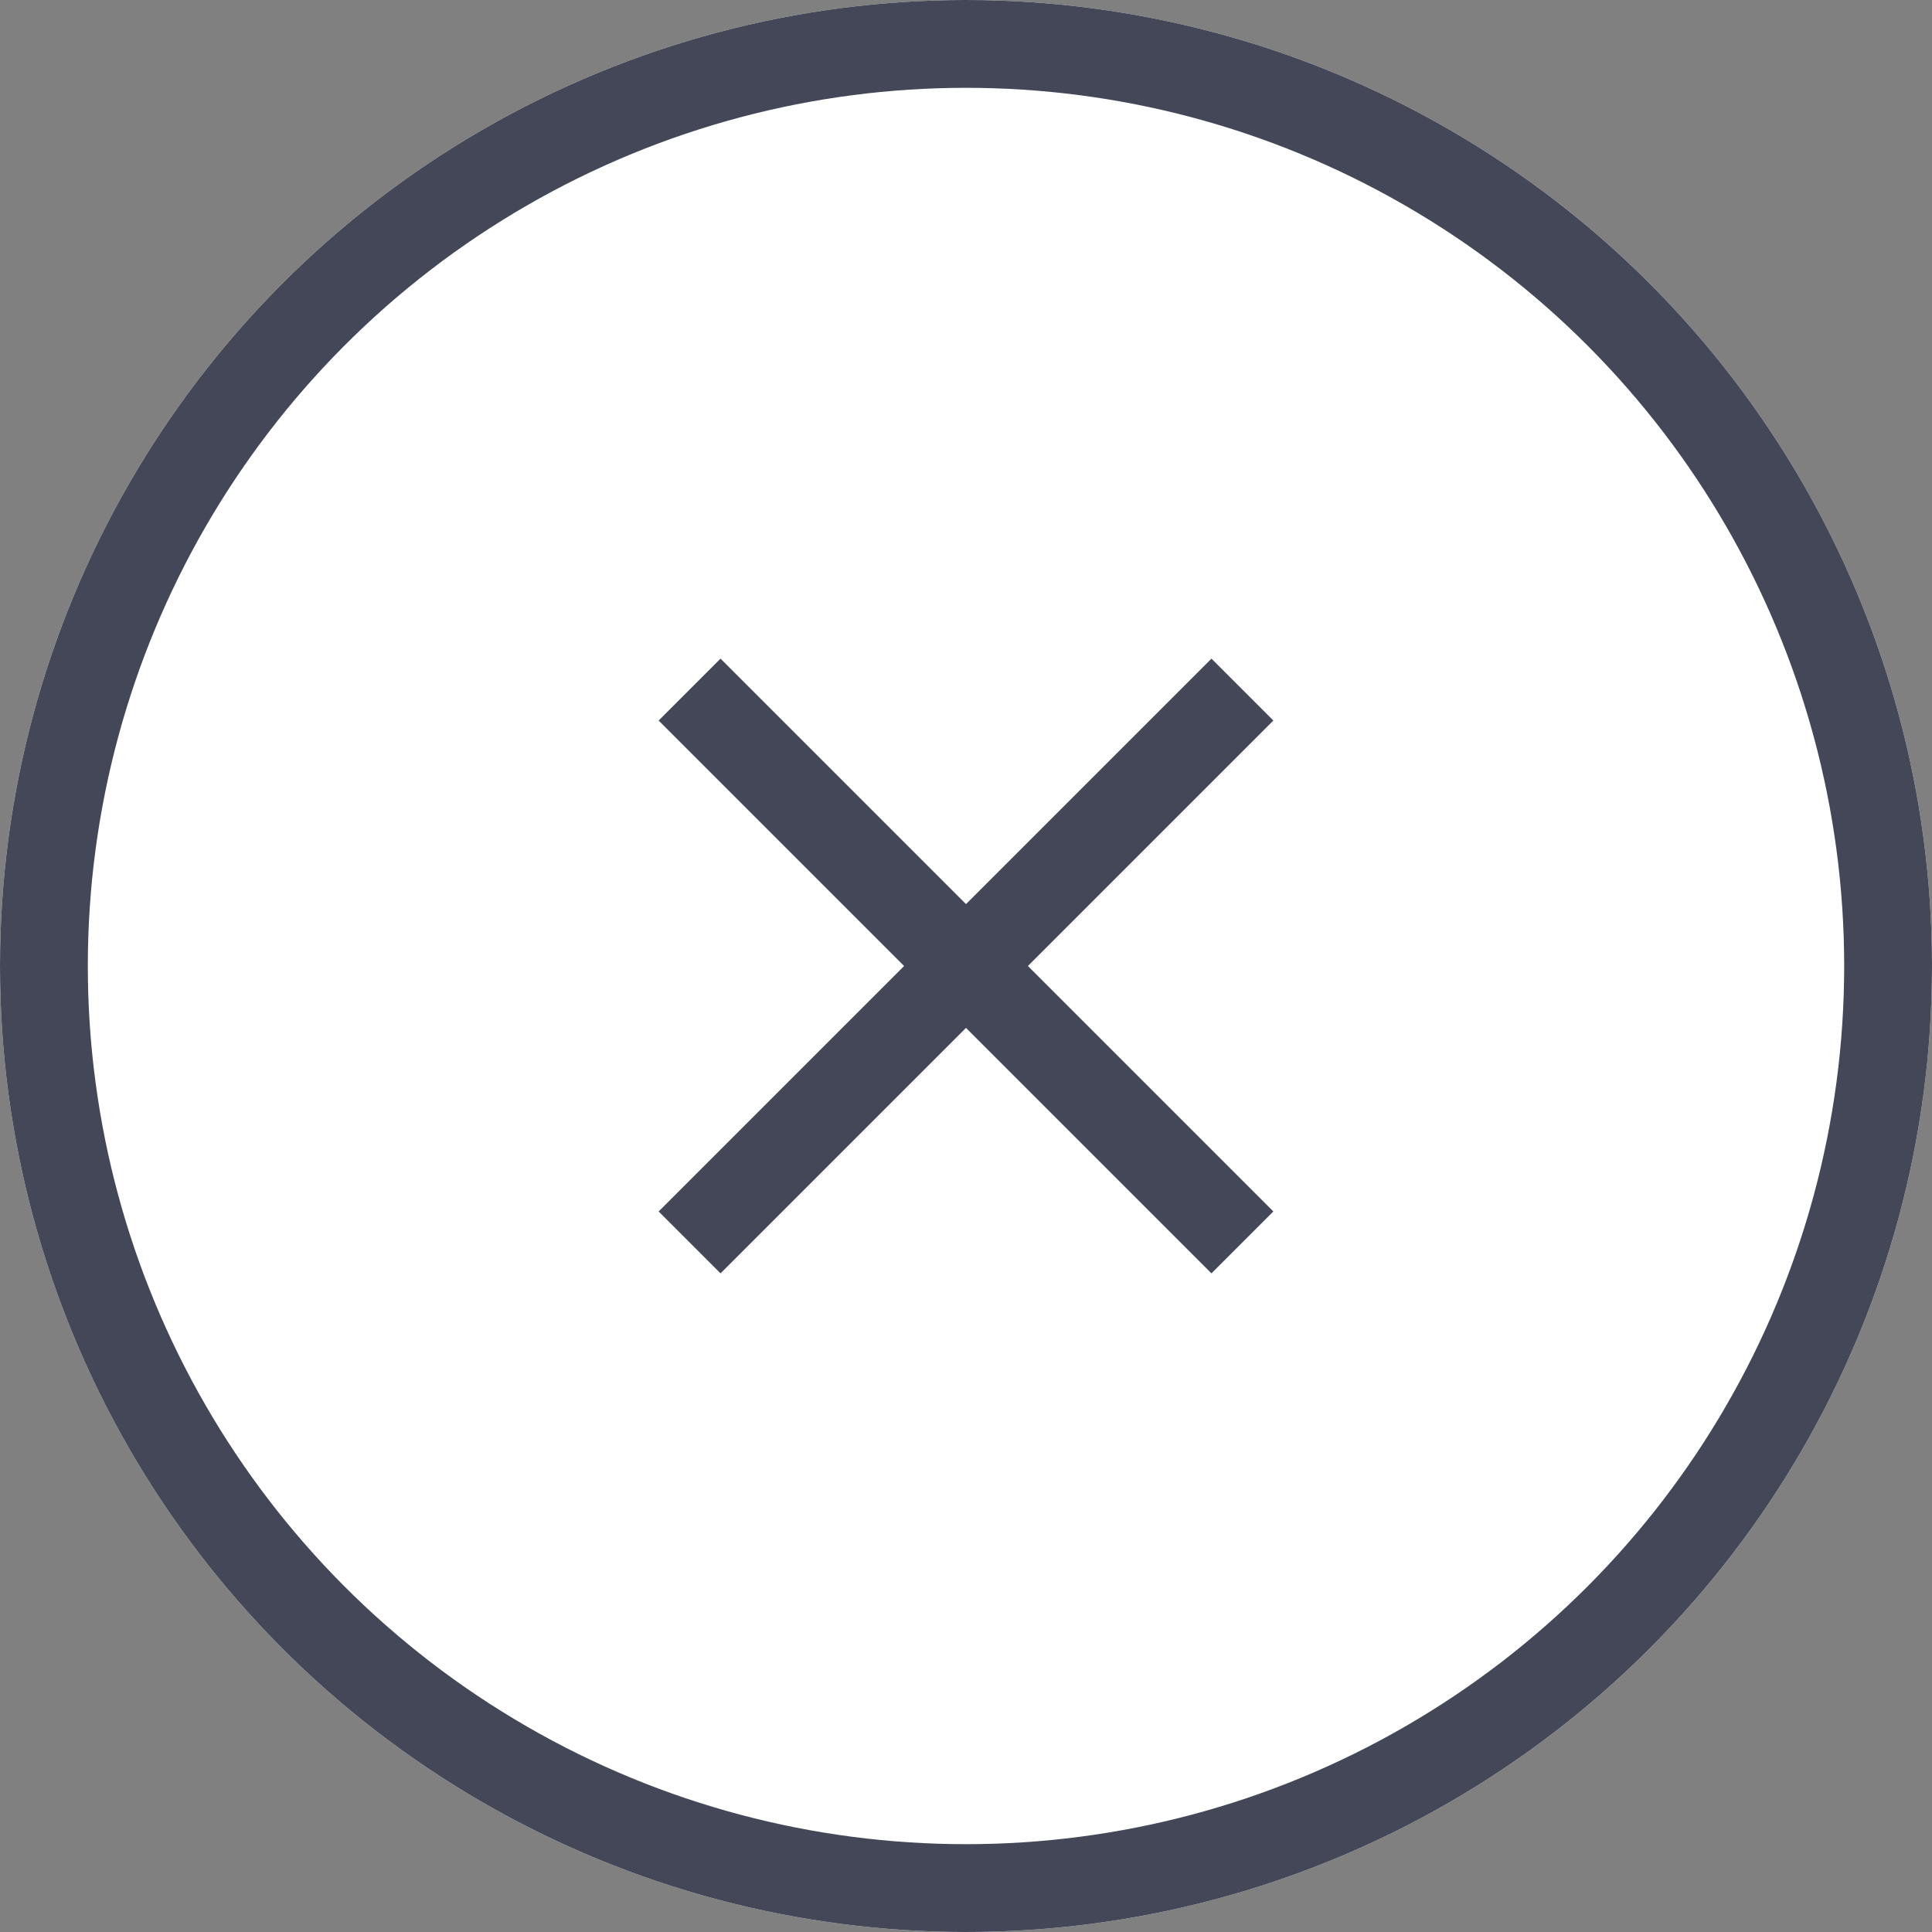 <svg xmlns="http://www.w3.org/2000/svg" width="44" height="44" viewBox="0 0 44 44"><rect x="0" y="0" width="44" height="44" fill="#808080" stroke="none"/><defs><style>.a{fill:#fff;stroke:#444758;stroke-width:2px;}.b{fill:#444758;}.c{fill:none;}.d{stroke:none;}</style></defs><g transform="translate(-304 -40)"><g class="a" transform="translate(304 40)"><circle class="d" cx="22" cy="22" r="22"/><circle class="c" cx="22" cy="22" r="21"/></g><g transform="translate(314 50)"><path class="b" d="M19,6.41,17.59,5,12,10.59,6.41,5,5,6.41,10.59,12,5,17.59,6.41,19,12,13.41,17.59,19,19,17.59,13.41,12Z"/><path class="c" d="M0,0H24V24H0Z"/></g></g></svg>